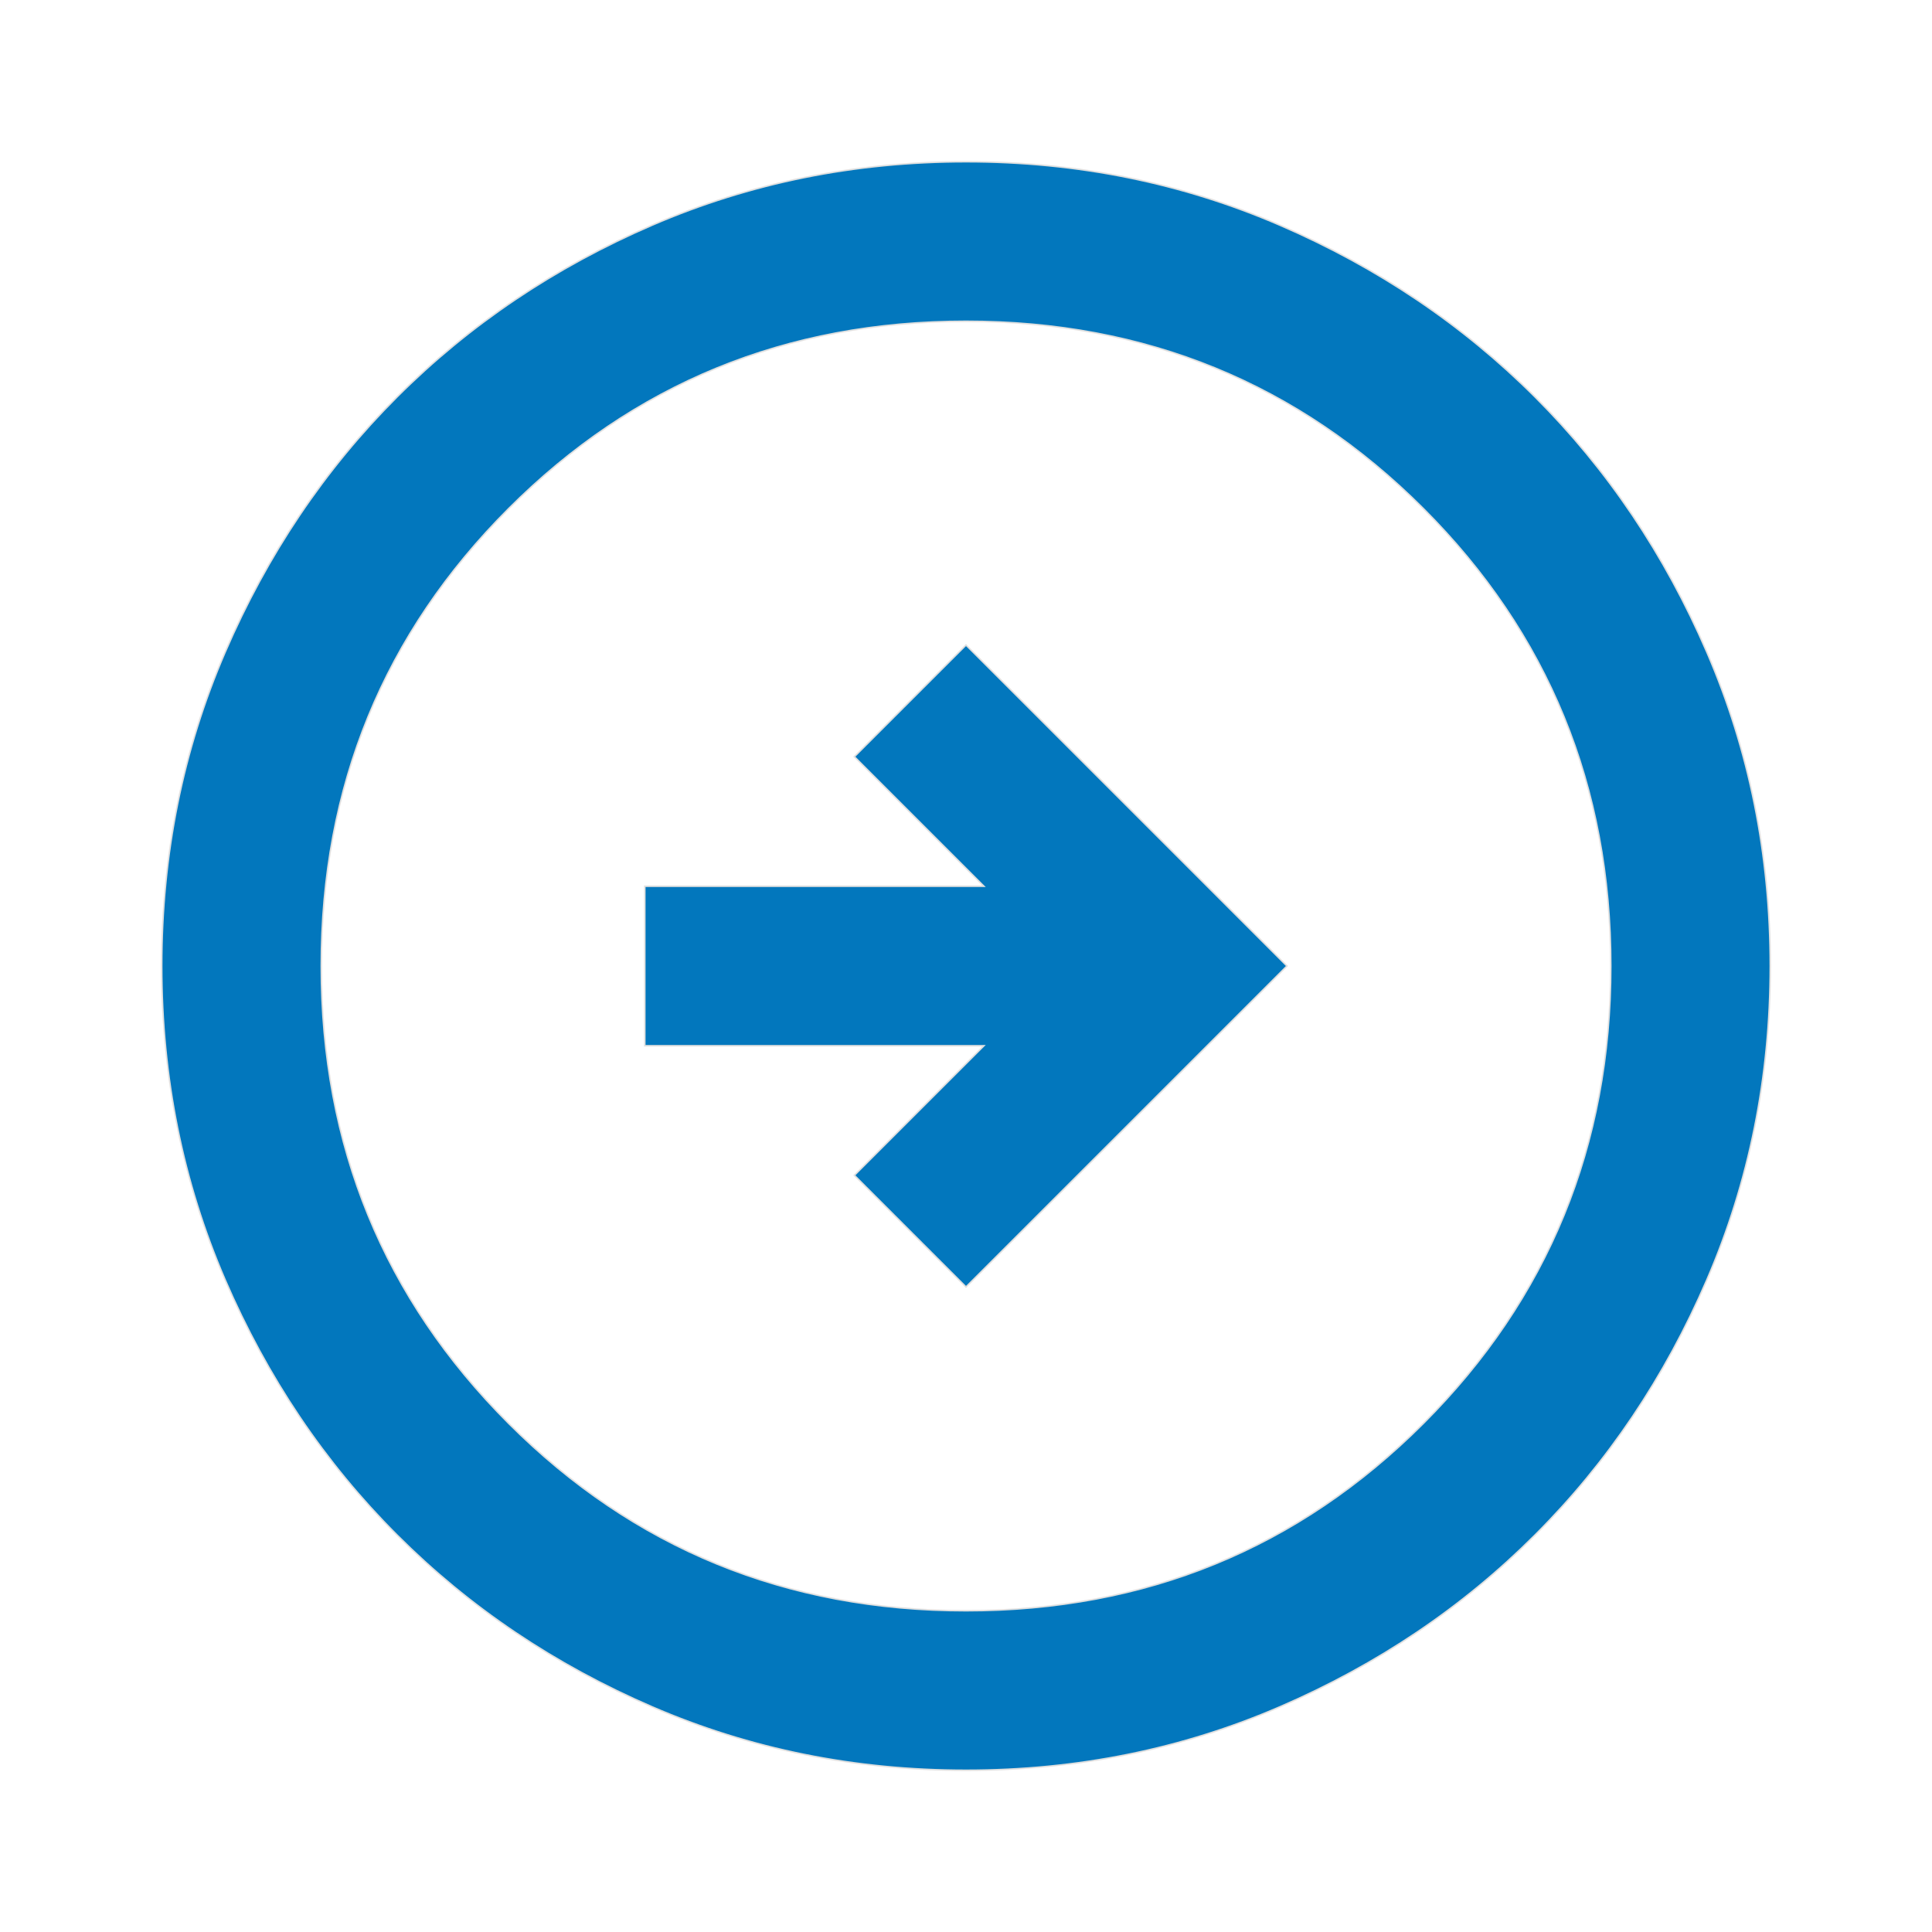 <svg width="32" height="32" viewBox="0 0 32 32" fill="none" xmlns="http://www.w3.org/2000/svg">
<mask id="mask0_82_661" style="mask-type:alpha" maskUnits="userSpaceOnUse" x="0" y="0" width="32" height="32">
<rect x="0.5" y="0.5" width="31" height="31" fill="#D9D9D9" stroke="#E0E0E0"/>
</mask>
<g mask="url(#mask0_82_661)">
<path d="M16.267 17.321H10.68V14.679H16.267H16.297L16.276 14.658L14.151 12.533L16 10.684L21.316 16L16 21.316L14.151 19.467L16.276 17.342L16.297 17.321H16.267ZM16 29.321C14.158 29.321 12.426 28.971 10.805 28.272C9.184 27.572 7.775 26.623 6.576 25.424C5.377 24.226 4.428 22.816 3.728 21.195C3.029 19.574 2.679 17.843 2.679 16C2.679 14.157 3.029 12.425 3.728 10.805C4.428 9.184 5.377 7.774 6.576 6.575C7.775 5.377 9.184 4.428 10.805 3.728C12.426 3.029 14.158 2.679 16 2.679C17.843 2.679 19.575 3.029 21.195 3.728C22.816 4.428 24.226 5.377 25.425 6.575C26.624 7.774 27.573 9.184 28.272 10.805C28.971 12.425 29.321 14.157 29.321 16C29.321 17.843 28.971 19.574 28.272 21.195C27.573 22.816 26.624 24.226 25.425 25.424C24.226 26.623 22.816 27.572 21.195 28.272C19.575 28.971 17.843 29.321 16 29.321ZM16 26.679C18.981 26.679 21.507 25.645 23.576 23.576C25.645 21.506 26.68 18.981 26.68 16C26.68 13.019 25.645 10.493 23.576 8.424C21.507 6.355 18.981 5.321 16 5.321C13.019 5.321 10.494 6.355 8.425 8.424C6.356 10.493 5.321 13.019 5.321 16C5.321 18.981 6.356 21.506 8.425 23.576C10.494 25.645 13.019 26.679 16 26.679Z" fill="#0277BD" stroke="#E0E0E0" stroke-width="0.025"/>
</g>
</svg>
